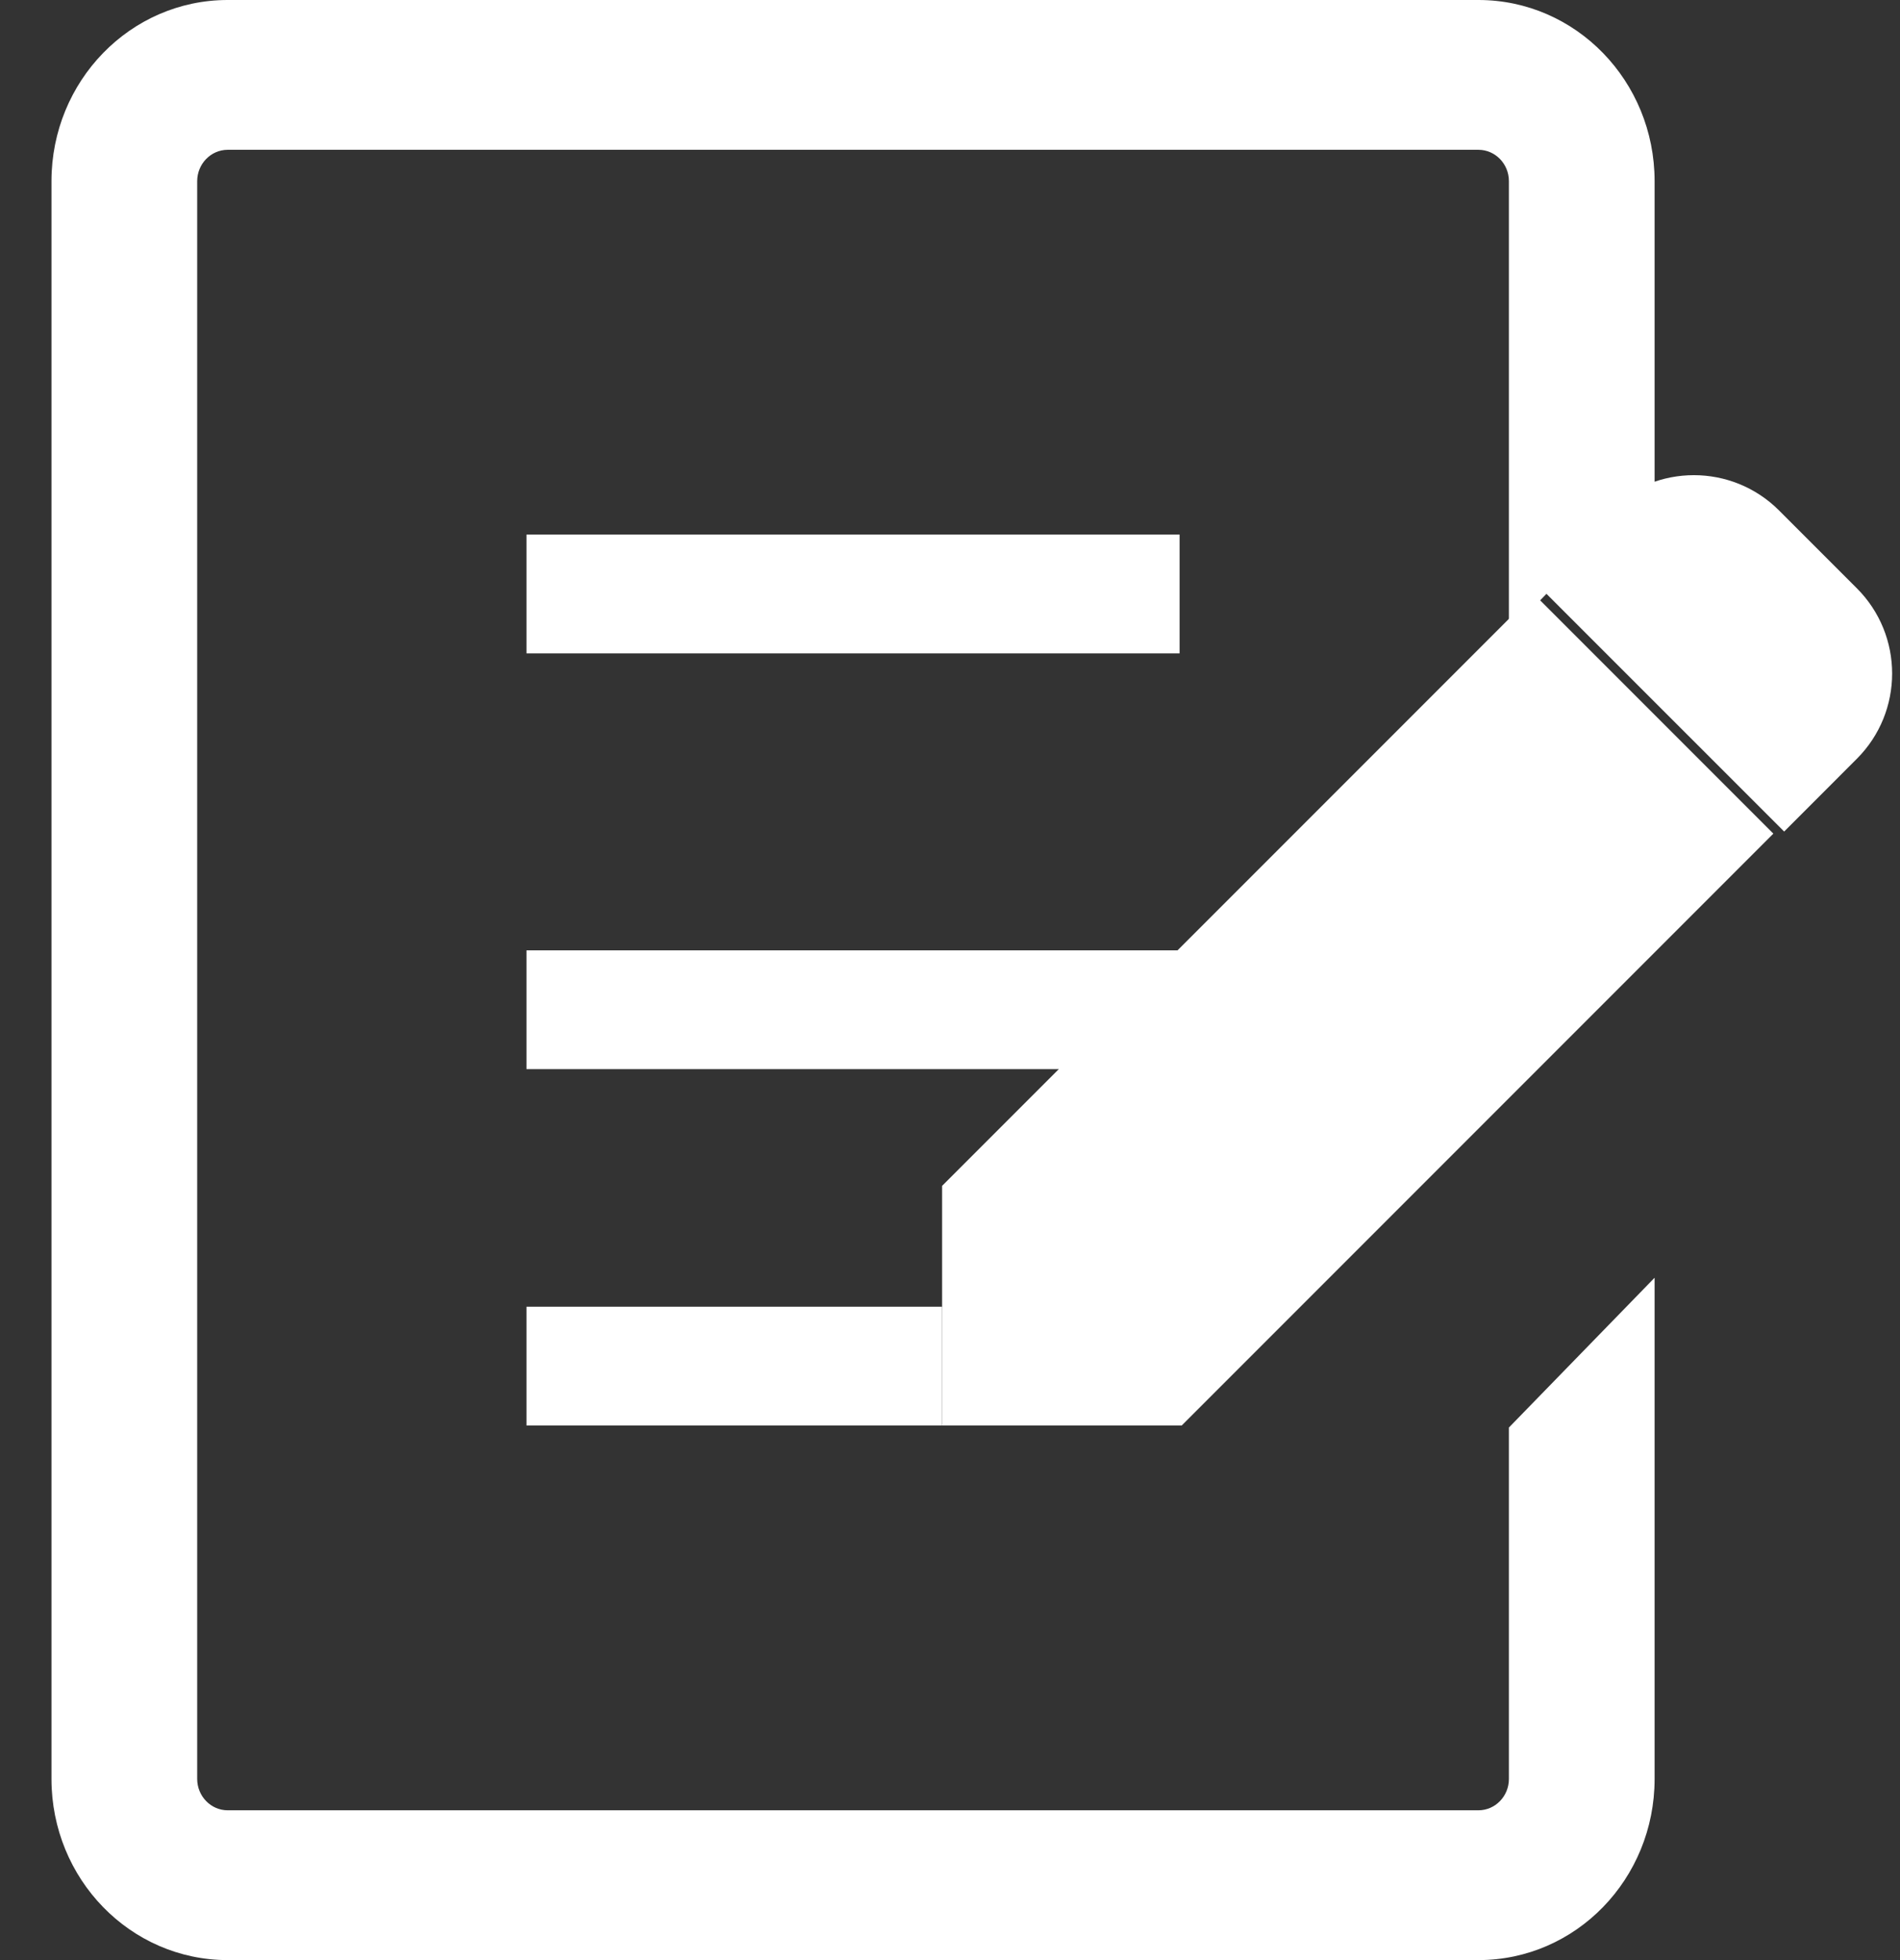 <svg width="32" height="33" viewBox="0 0 32 33" fill="none" xmlns="http://www.w3.org/2000/svg">
<rect x="0" y="0" width="32" height="33" fill="#333333" stroke="none"/>
<path d="M31.272 9.903L29.964 8.595C29.171 7.801 27.884 7.802 27.091 8.595L25.867 9.819L30.049 14L31.272 12.776C32.066 11.983 32.066 10.696 31.272 9.903Z" fill="white"/>
<path d="M15.867 19.965V24H19.902L29.867 14.035L25.832 10L15.867 19.965Z" fill="white"/>
<path d="M19.867 9H8.867V11H19.867V9Z" fill="white"/>
<path d="M19.867 16H8.867V18H19.867V16Z" fill="white"/>
<path d="M15.867 22H8.867V24H15.867V22Z" fill="white"/>
<path d="M25.413 29.951C25.413 30.241 25.183 30.477 24.902 30.478H3.833C3.551 30.477 3.322 30.241 3.321 29.951V3.049C3.322 2.759 3.551 2.523 3.833 2.522H24.902C25.183 2.523 25.413 2.759 25.413 3.049V10.648L27.867 8.125V3.049C27.866 1.365 26.541 0.001 24.902 0H3.833C2.195 0.001 0.868 1.365 0.867 3.049V29.951C0.868 31.636 2.195 32.999 3.833 33H24.902C26.541 32.999 27.866 31.636 27.867 29.951V21.512L25.413 24.034V29.951Z" fill="white"/>
</svg>
